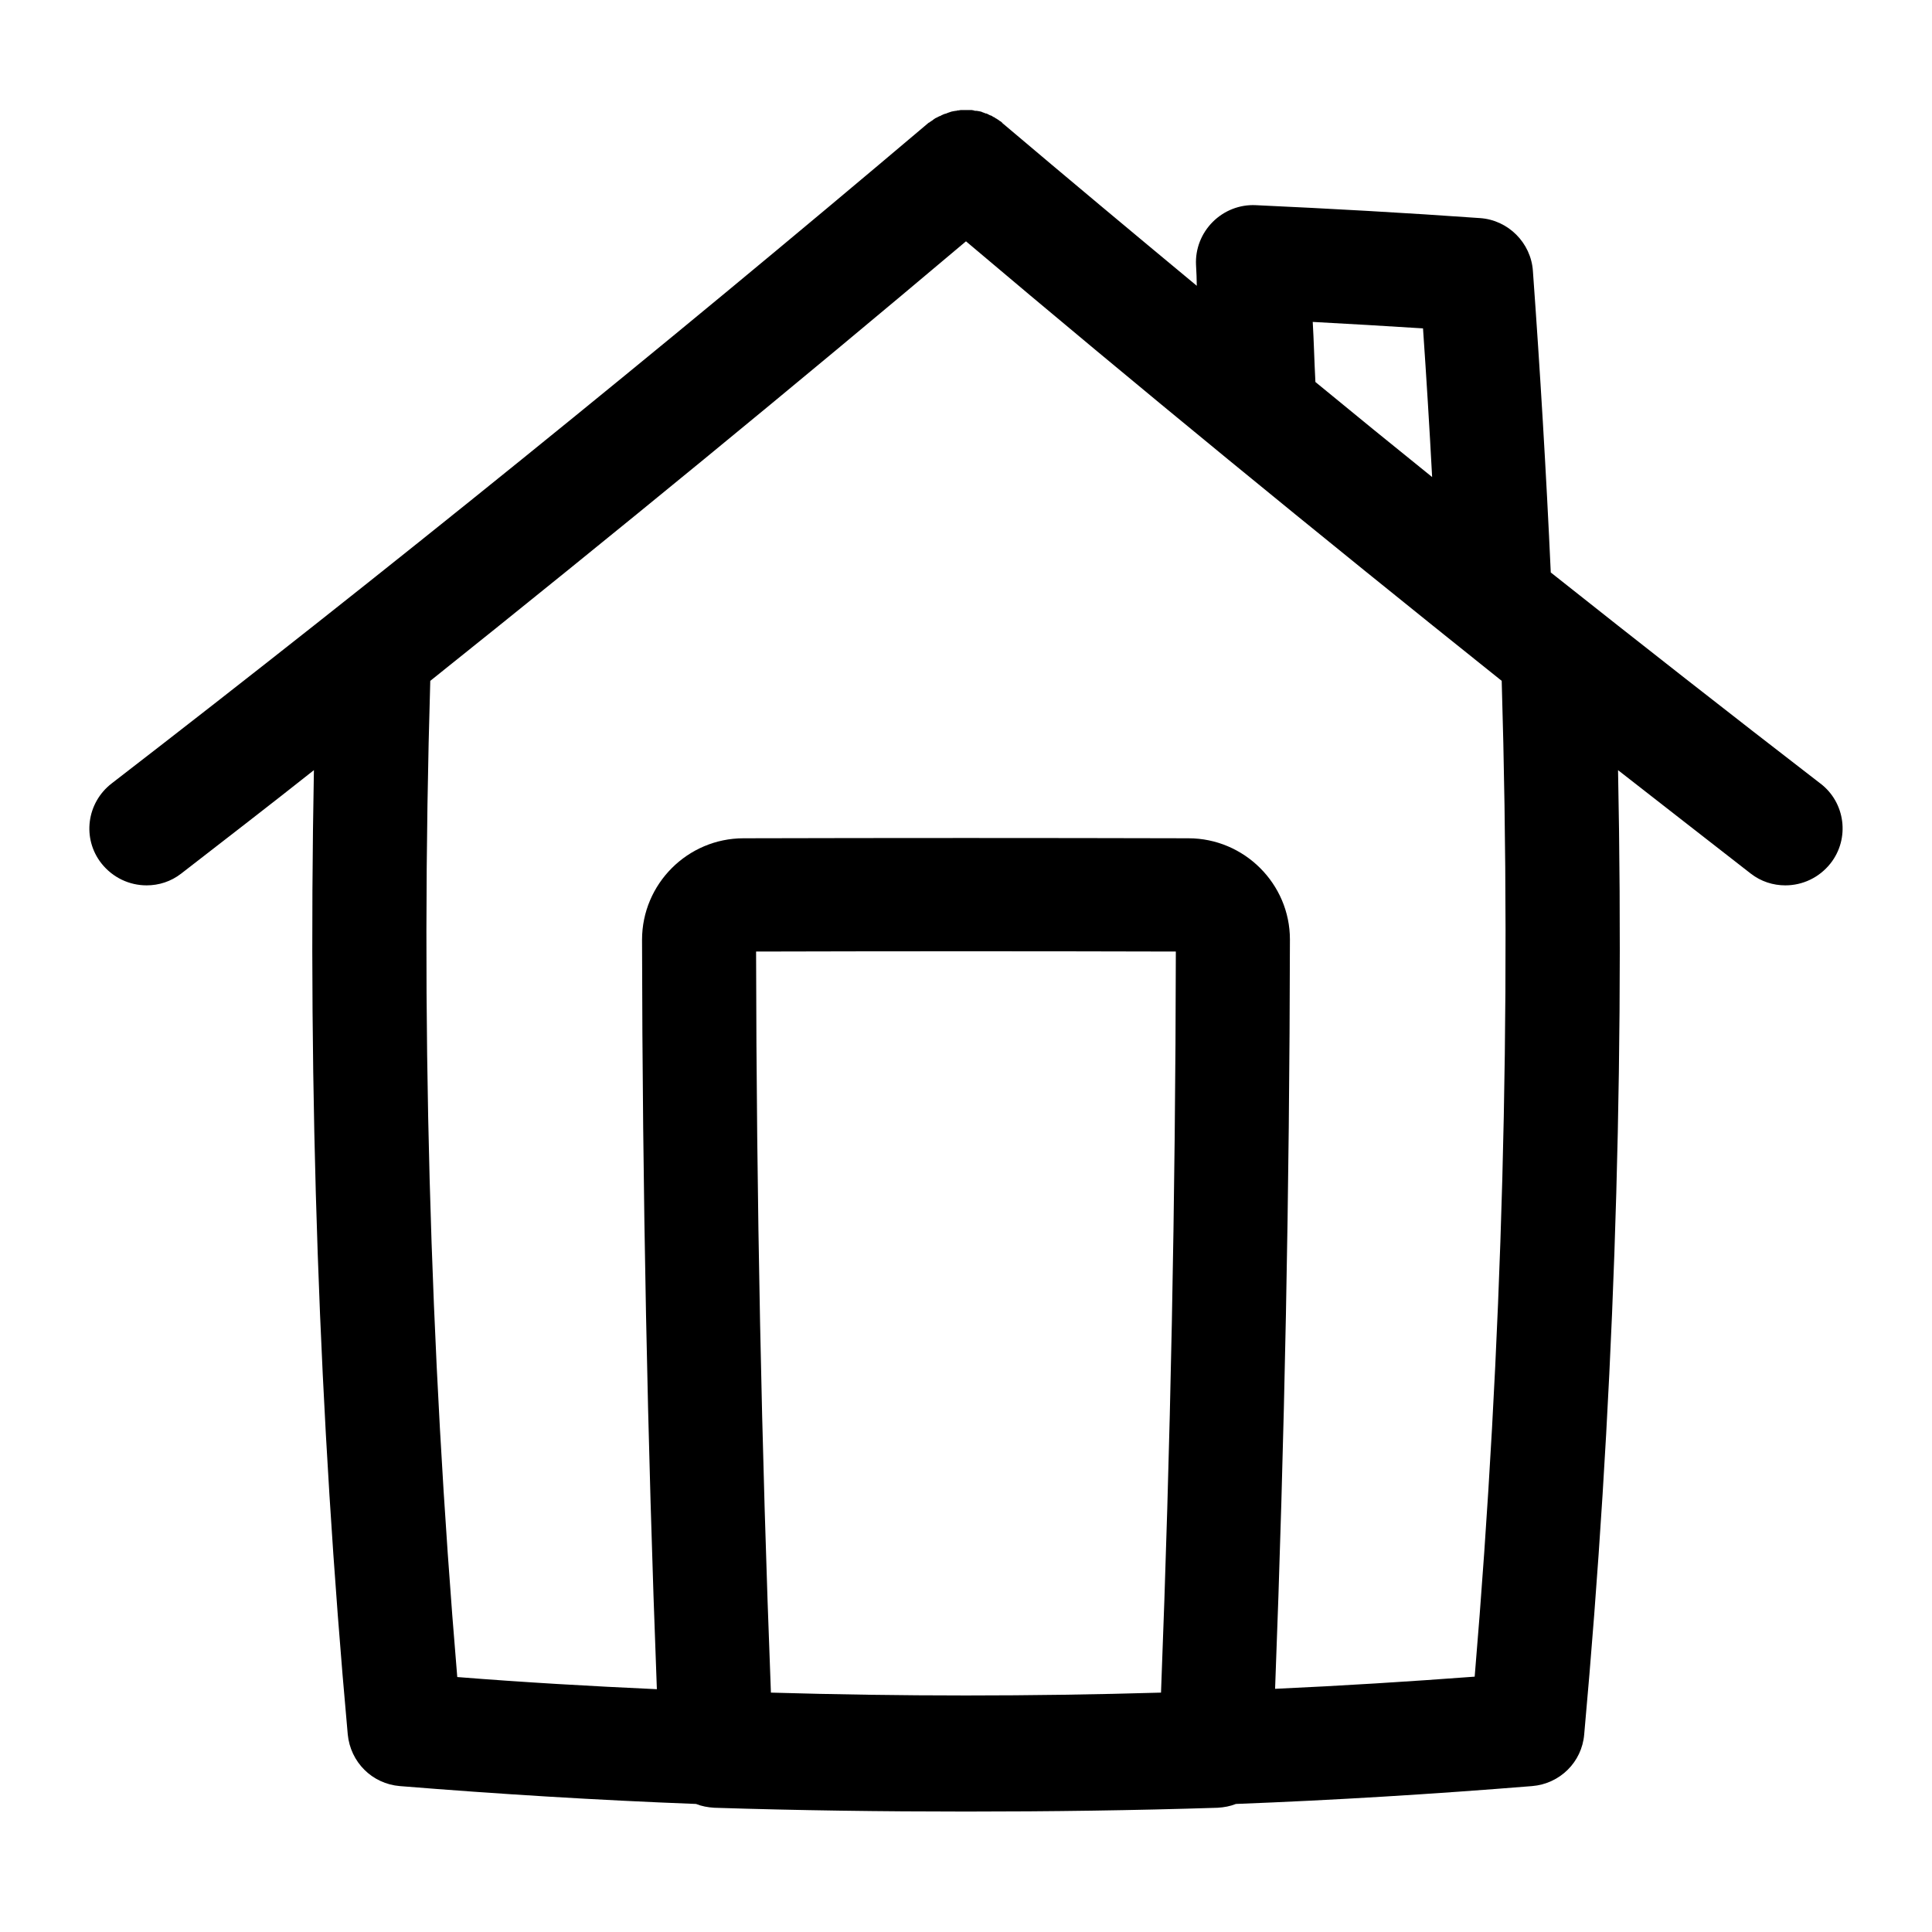 <?xml version="1.0" encoding="UTF-8"?>
<!-- Uploaded to: ICON Repo, www.iconrepo.com, Generator: ICON Repo Mixer Tools -->
<svg fill="#000000" width="800px" height="800px" version="1.1" viewBox="144 144 512 512" xmlns="http://www.w3.org/2000/svg">
 <path d="m626.41 351.63c-23.781-18.34-47.559-36.98-71.441-55.922-1.211-26.602-2.82-53.402-4.734-79.902-0.504-7.457-6.551-13.504-14.008-14.008-19.75-1.41-39.801-2.519-59.449-3.426-4.231-0.203-8.363 1.41-11.387 4.434-3.023 3.023-4.637 7.152-4.434 11.387 0.102 1.914 0.203 3.828 0.203 5.543-17.129-14.207-34.258-28.516-51.289-42.926-0.102-0.102-0.203-0.102-0.203-0.203l-0.203-0.203c-0.203-0.203-0.402-0.301-0.605-0.402-0.102-0.102-0.203-0.203-0.402-0.301-0.102-0.102-0.203-0.102-0.301-0.203-0.203-0.102-0.402-0.203-0.504-0.301-0.102-0.102-0.301-0.203-0.402-0.203-0.102-0.102-0.203-0.102-0.301-0.203-0.203-0.102-0.301-0.203-0.504-0.203-0.102-0.102-0.301-0.102-0.402-0.203-0.102-0.102-0.301-0.102-0.402-0.203-0.102-0.102-0.203-0.102-0.402-0.102-0.203-0.102-0.301-0.102-0.504-0.203-0.203-0.102-0.402-0.102-0.504-0.203-0.102 0-0.203-0.102-0.301-0.102-0.203 0-0.301-0.102-0.504-0.102s-0.402-0.102-0.605-0.102h-0.203c-0.203 0-0.402 0-0.504-0.102-0.203 0-0.402-0.102-0.605-0.102h-0.203-0.301-0.301-0.504-0.203-0.605-0.301-0.301-0.203c-0.203 0-0.402 0.102-0.605 0.102s-0.402 0-0.504 0.102h-0.203c-0.203 0-0.402 0.102-0.605 0.102s-0.301 0.102-0.504 0.102c-0.102 0-0.203 0.102-0.301 0.102-0.203 0.102-0.402 0.102-0.605 0.203-0.203 0.102-0.301 0.102-0.504 0.203-0.102 0-0.203 0.102-0.402 0.102-0.203 0.102-0.301 0.102-0.504 0.203-0.102 0.102-0.301 0.102-0.402 0.203-0.203 0.102-0.301 0.203-0.504 0.203-0.102 0.102-0.203 0.102-0.402 0.203-0.102 0.102-0.301 0.203-0.402 0.203-0.203 0.102-0.402 0.203-0.504 0.301-0.102 0.102-0.203 0.102-0.301 0.203-0.102 0.102-0.203 0.203-0.402 0.301-0.203 0.102-0.402 0.301-0.605 0.402l-0.102 0.102h-0.102c-71.336 60.355-144.19 119.3-216.54 175.12-6.648 5.141-7.859 14.609-2.719 21.16 3.023 3.828 7.457 5.844 11.992 5.844 3.223 0 6.449-1.008 9.168-3.125 11.688-9.07 23.477-18.137 35.164-27.406-1.613 85.246 1.309 171.09 8.969 255.53 0.707 7.356 6.449 13.098 13.805 13.703 26.098 2.117 52.297 3.727 78.492 4.734 1.512 0.605 3.125 0.906 4.836 1.008 22.066 0.707 44.438 1.008 66.703 1.008 22.27 0 44.535-0.301 66.703-1.008 1.715-0.102 3.324-0.402 4.836-1.008 26.199-1.008 52.395-2.621 78.492-4.734 7.356-0.605 13.199-6.348 13.805-13.703 7.656-84.438 10.68-170.29 8.969-255.53 11.789 9.168 23.477 18.34 35.164 27.406 2.719 2.117 5.945 3.125 9.168 3.125 4.535 0 8.969-2.016 11.992-5.844 5.144-6.551 3.938-16.121-2.715-21.16zm-134.52-122.32c9.672 0.504 19.445 1.109 29.223 1.715 0.906 13.098 1.715 26.301 2.418 39.398-10.379-8.363-20.656-16.727-30.934-25.191-0.305-5.848-0.406-10.785-0.707-15.922zm-147.52 166.86c36.98-0.102 74.363-0.102 111.24 0-0.102 65.395-1.41 131.39-3.93 196.39-34.461 1.008-68.922 1.008-103.38 0-2.519-64.992-3.828-130.89-3.93-196.39zm190.44 192.16c-17.531 1.309-35.164 2.418-52.898 3.223 2.519-65.695 3.828-132.4 3.93-198.6 0-14.711-12.09-26.801-26.902-26.801-39.094-0.102-78.797-0.102-117.89 0-14.812 0-26.902 12.09-26.902 26.902 0.102 66.102 1.41 132.91 3.93 198.6-17.633-0.805-35.266-1.812-52.898-3.223-7.356-87.359-9.773-176.03-7.152-264 49.172-39.297 96.934-78.492 141.97-116.48 45.039 38.09 92.801 77.184 141.97 116.48 2.617 87.762 0.195 176.53-7.16 263.89z"/>
</svg>